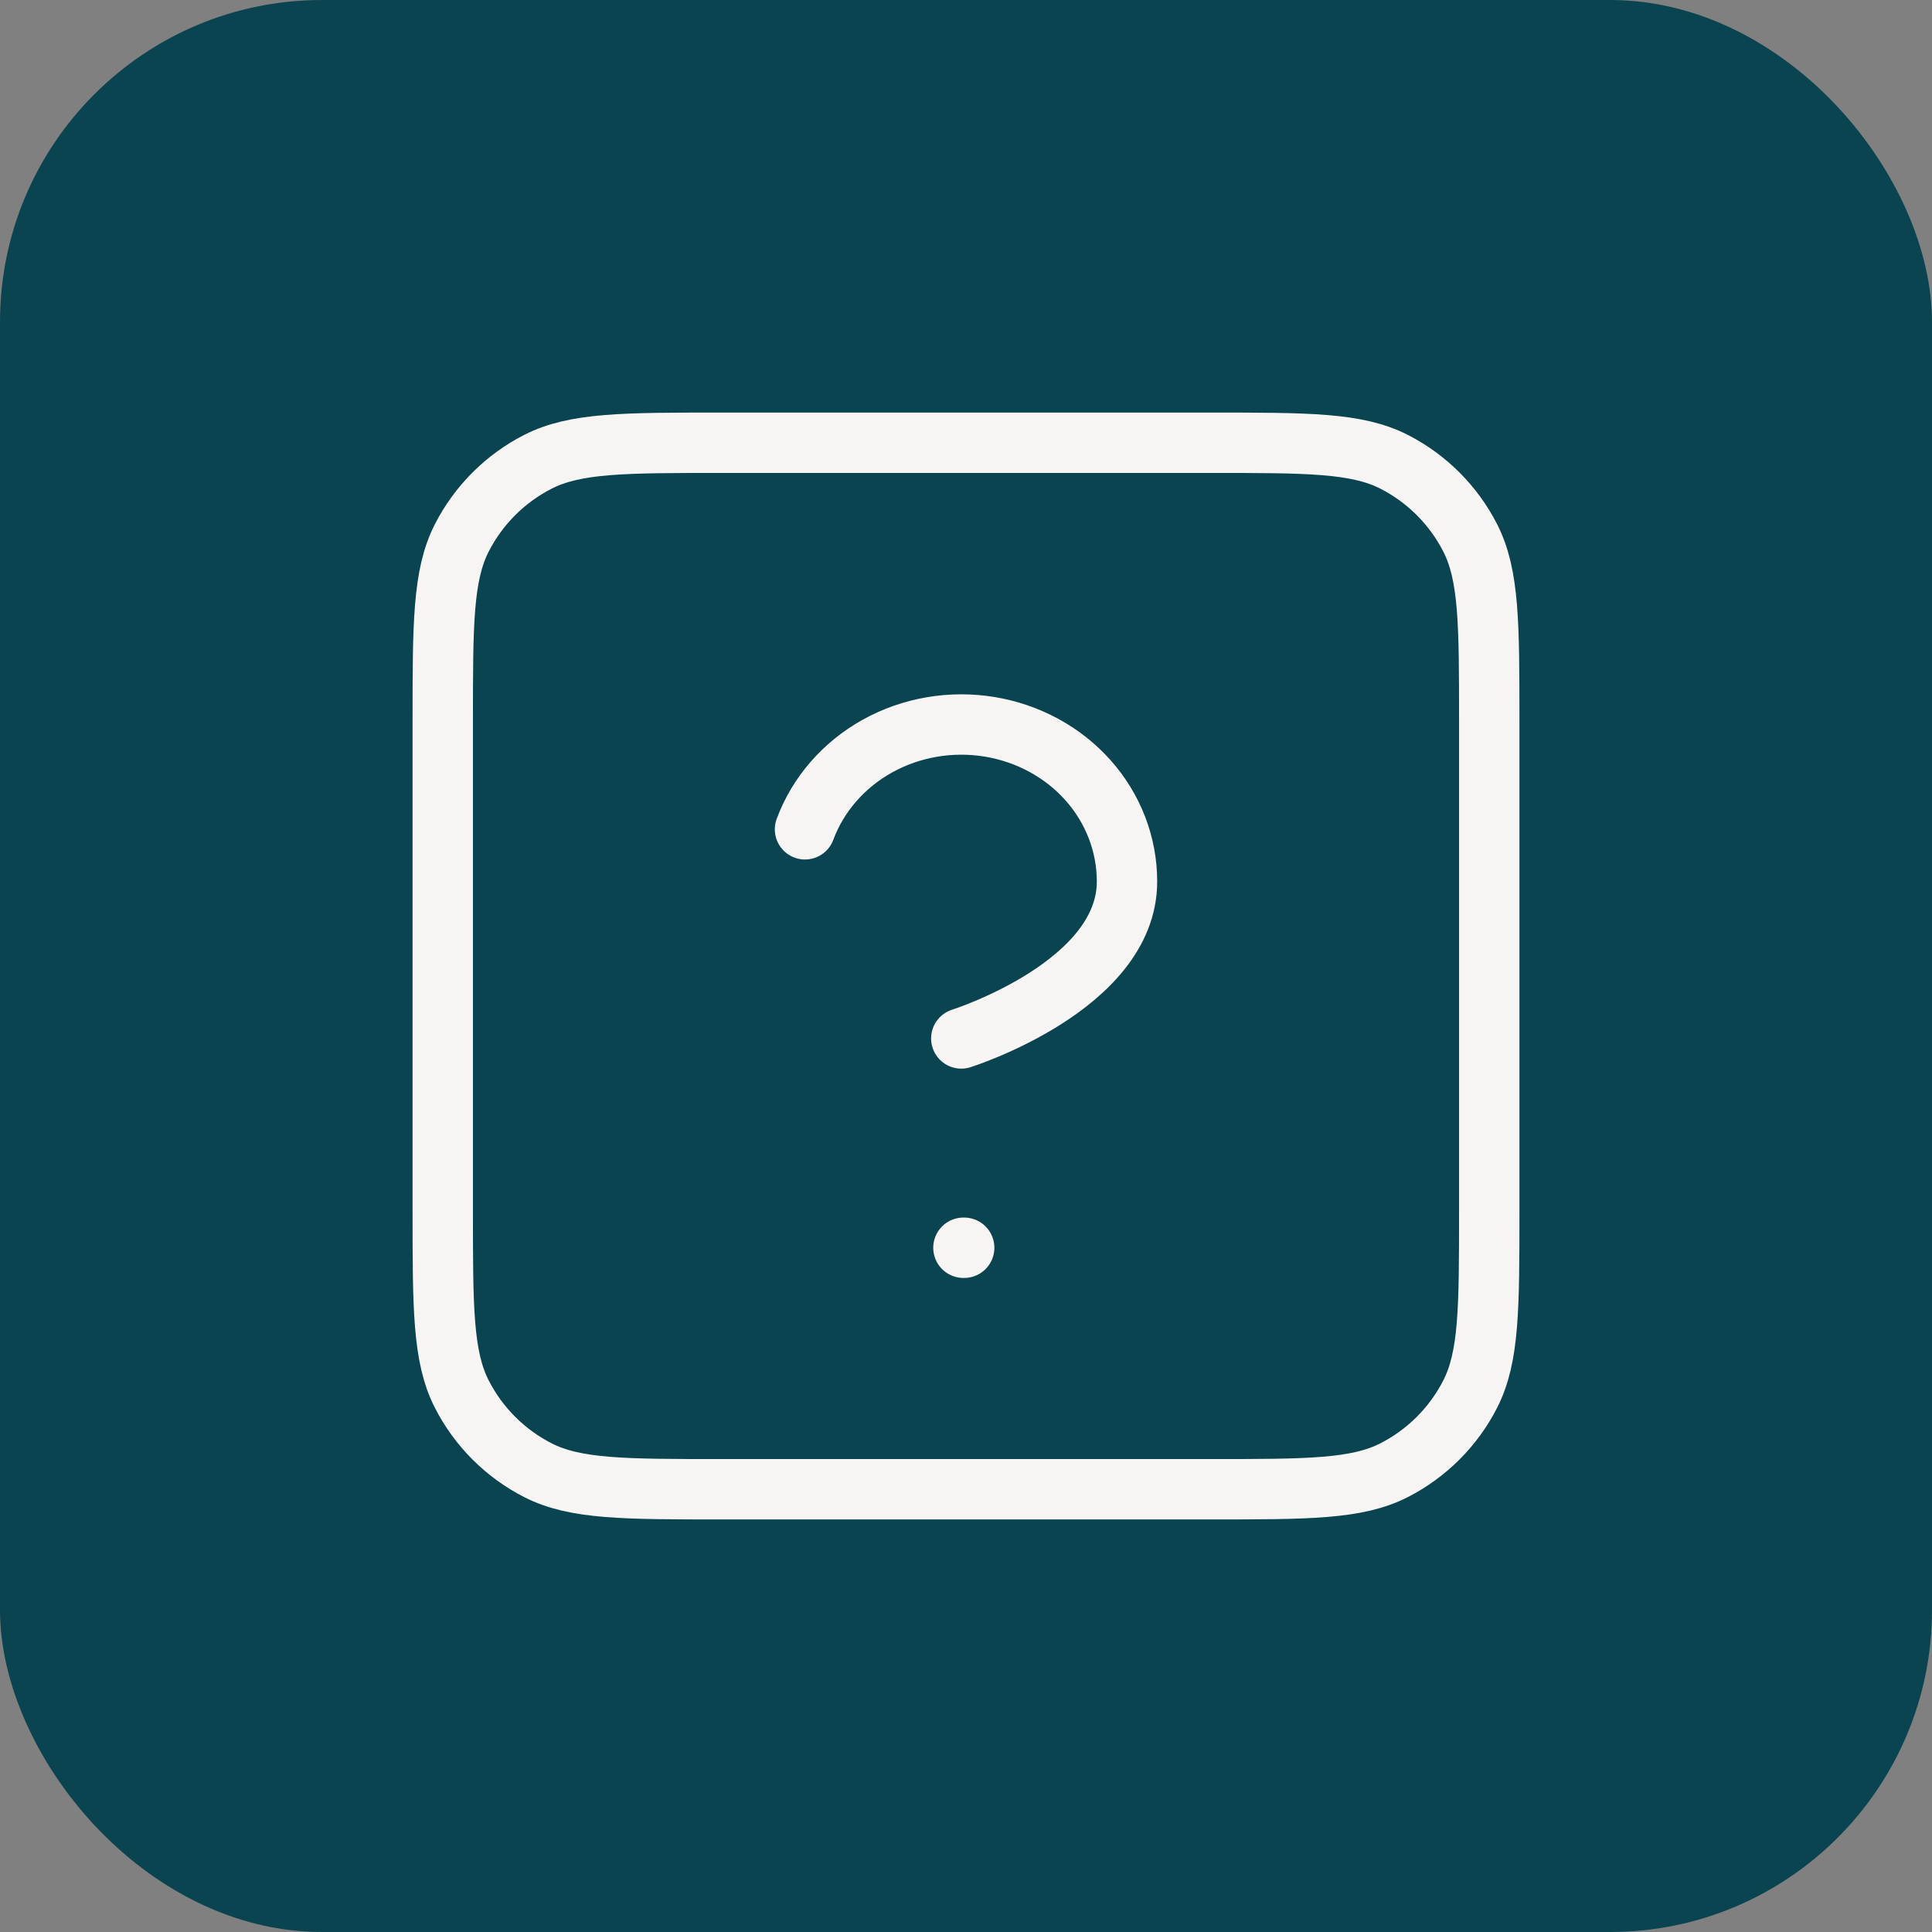 <svg width="48" height="48" viewBox="0 0 48 48" fill="none" xmlns="http://www.w3.org/2000/svg">
<rect x="0" y="0" width="48" height="48" fill="#808080" stroke="none"/>
<rect width="48" height="48" rx="8" fill="#0A4451"/>
<path d="M11 17.933C11 15.506 11 14.293 11.472 13.366C11.888 12.551 12.551 11.888 13.366 11.472C14.293 11 15.506 11 17.933 11H30.067C32.494 11 33.707 11 34.634 11.472C35.449 11.888 36.112 12.551 36.528 13.366C37 14.293 37 15.506 37 17.933V30.067C37 32.494 37 33.707 36.528 34.634C36.112 35.449 35.449 36.112 34.634 36.528C33.707 37 32.494 37 30.067 37H17.933C15.506 37 14.293 37 13.366 36.528C12.551 36.112 11.888 35.449 11.472 34.634C11 33.707 11 32.494 11 30.067V17.933Z" stroke="#F7F4F4" stroke-width="1.5" stroke-linecap="round" stroke-linejoin="round"/>
<path d="M20 20.604C20.323 19.736 20.959 19.004 21.797 18.537C22.636 18.071 23.621 17.901 24.579 18.056C25.538 18.212 26.407 18.683 27.033 19.387C27.659 20.091 28.001 20.983 28 21.903C28 24.501 23.883 25.8 23.883 25.8M23.936 31H23.955" stroke="#F7F4F4" stroke-width="1.5" stroke-linecap="round" stroke-linejoin="round"/>
</svg>
